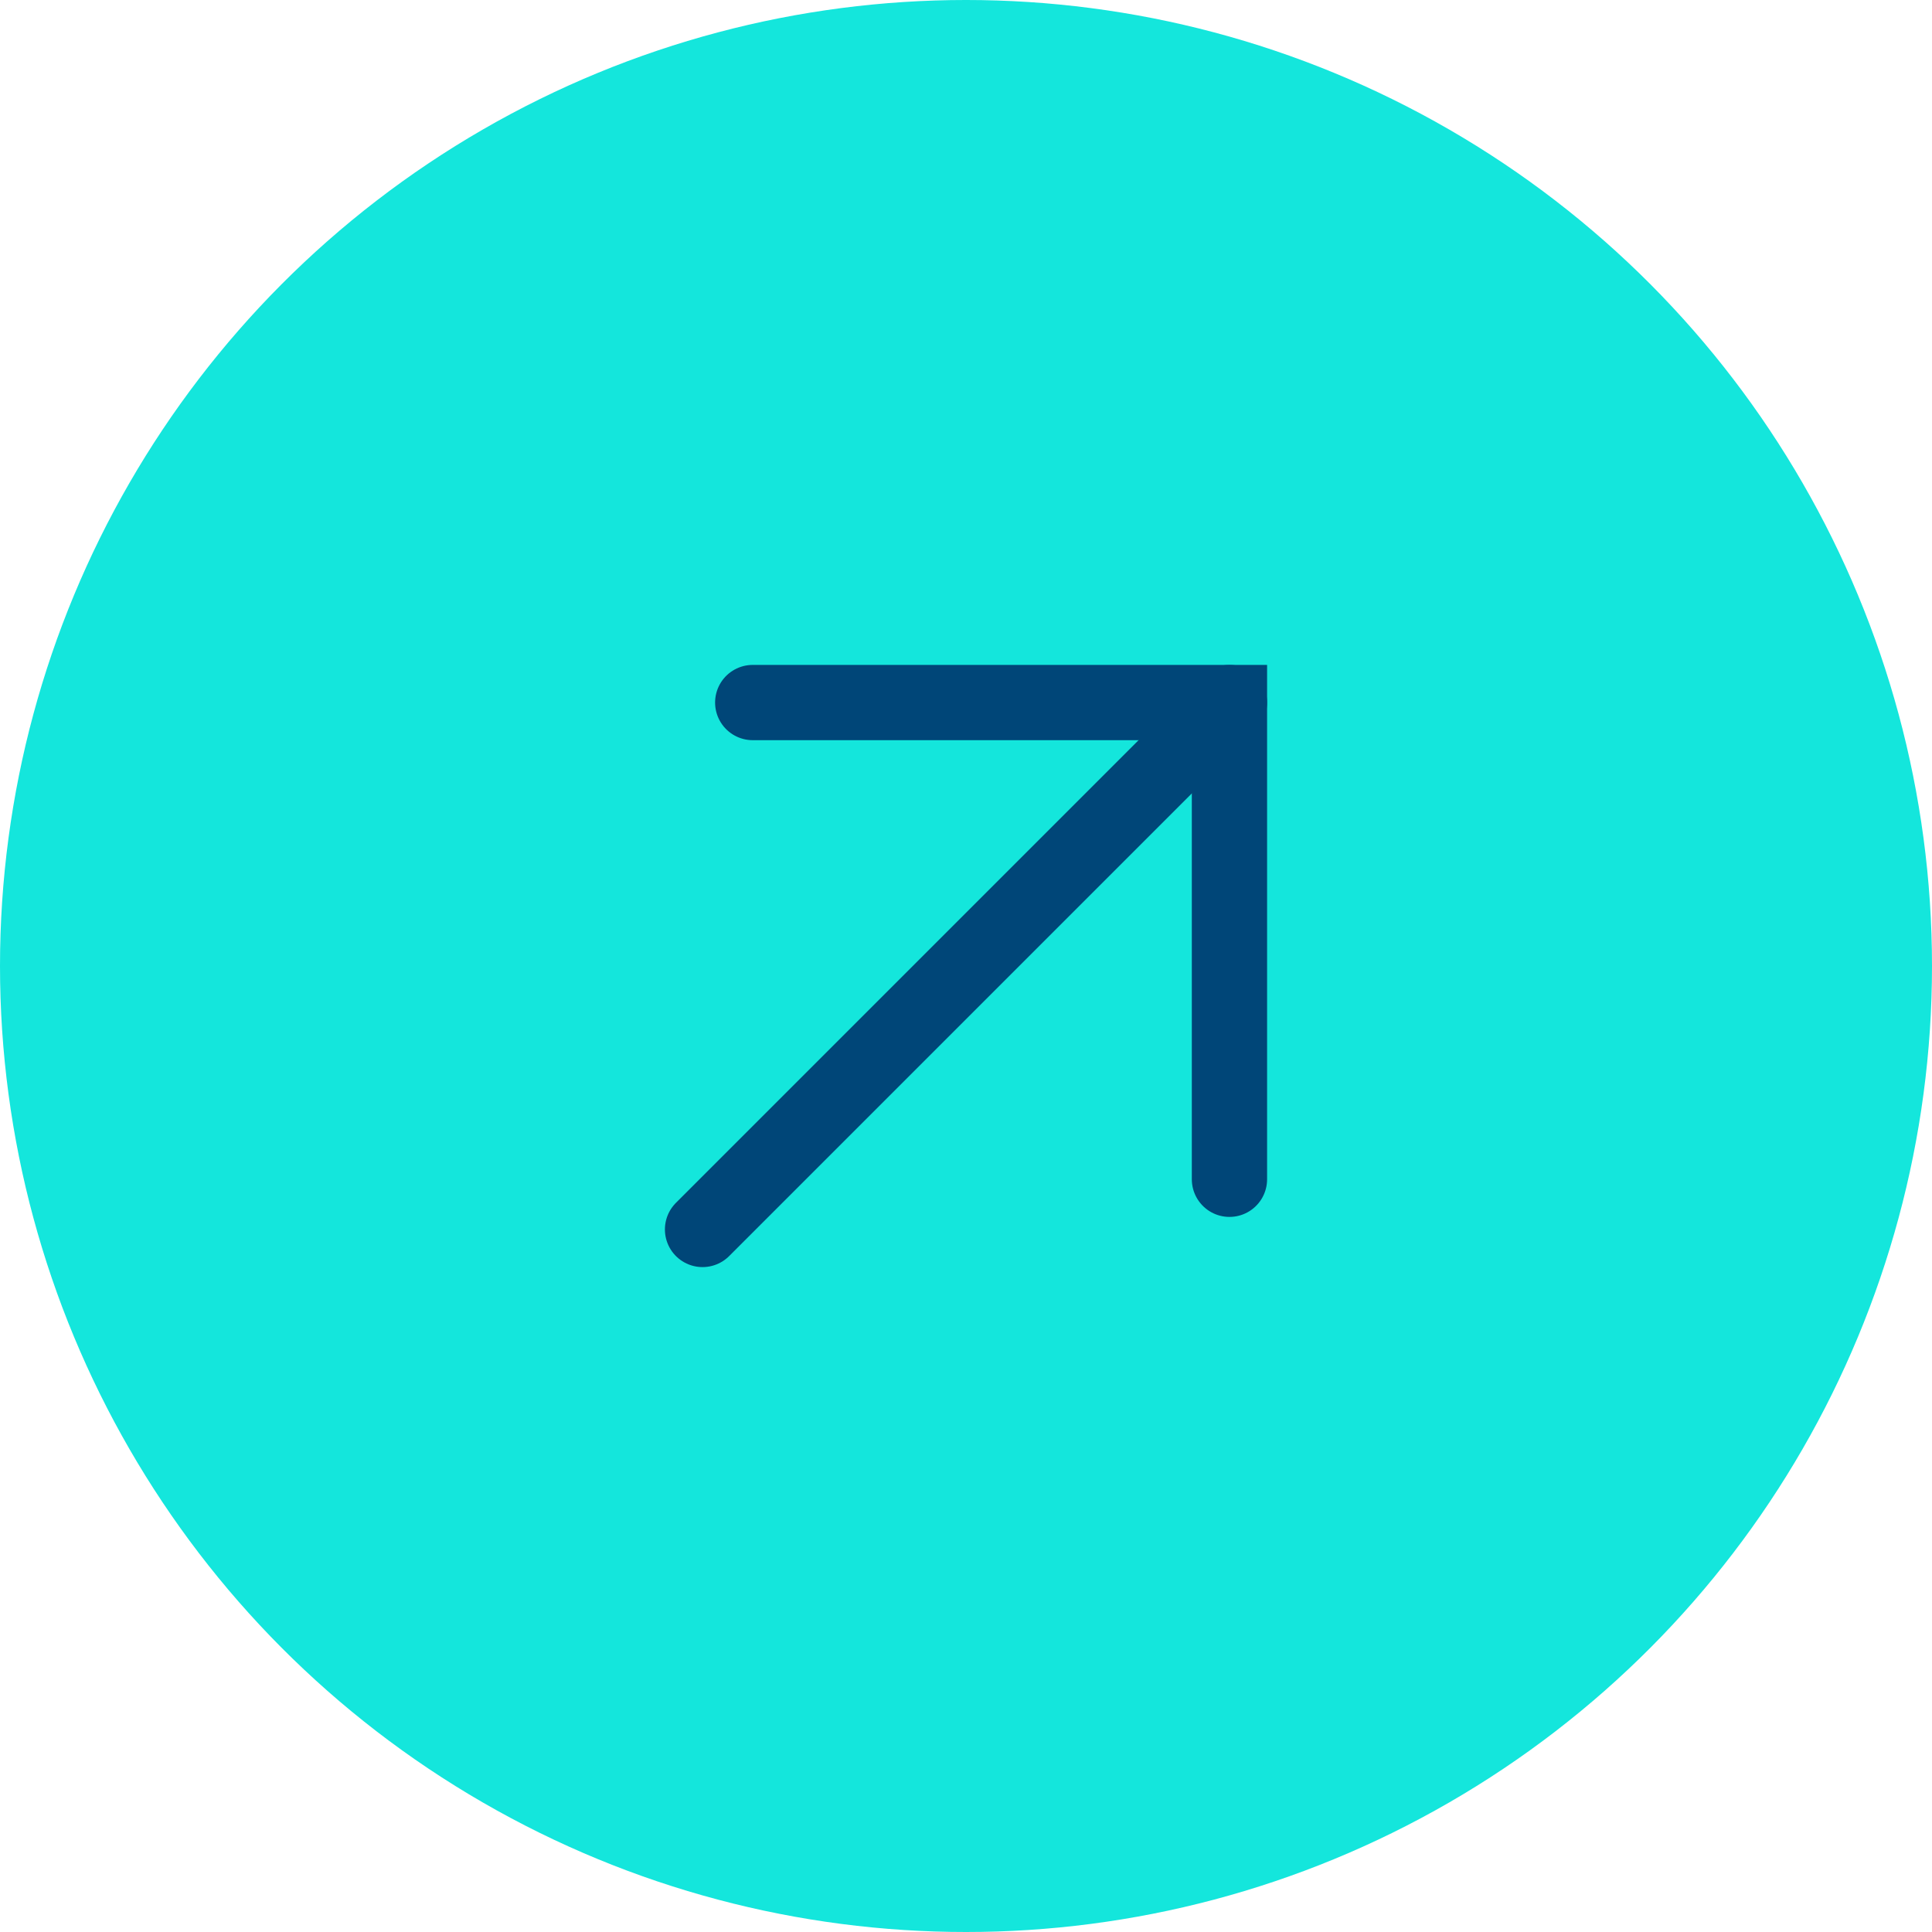 <svg xmlns="http://www.w3.org/2000/svg" width="77" height="77" viewBox="0 0 77 77" fill="none"><circle cx="38.5" cy="38.5" r="38.5" fill="#14E6DC"></circle><path d="M28 49L49 28" stroke="#004678" stroke-width="3" stroke-linecap="round"></path><path d="M30 28H49V47" stroke="#004678" stroke-width="3" stroke-linecap="round"></path></svg>